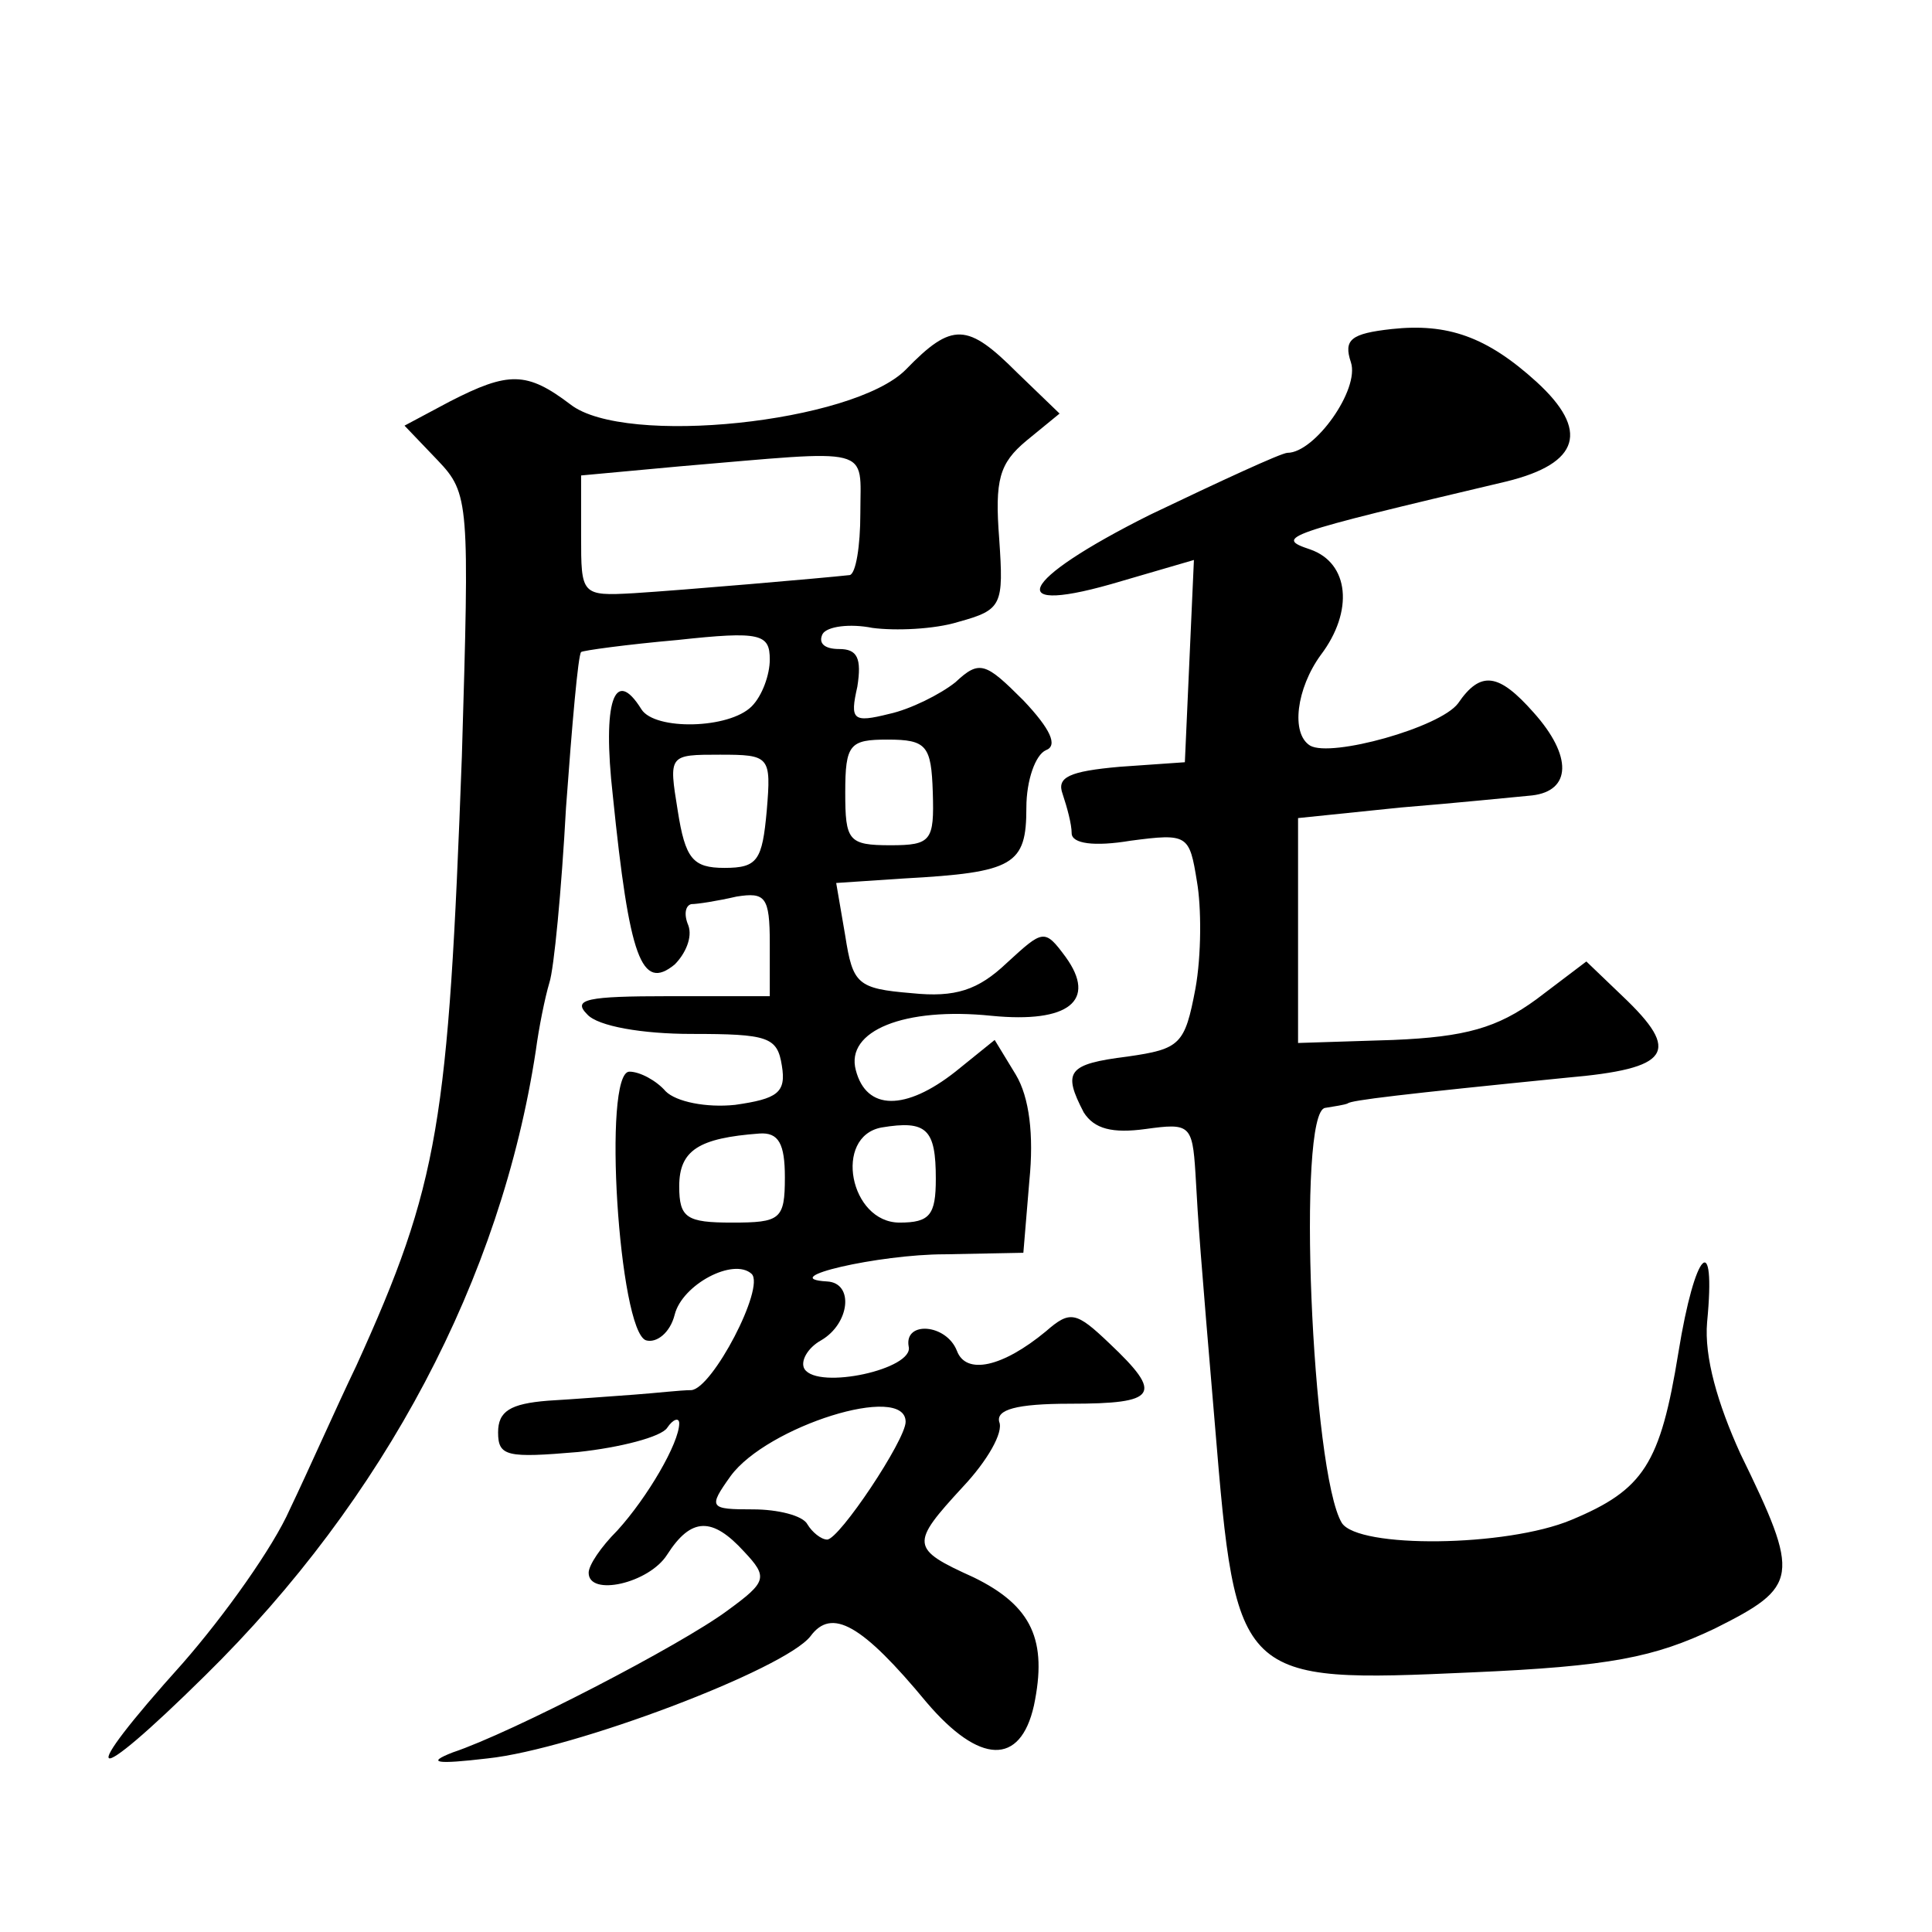 <?xml version="1.0" standalone="no"?>
<!DOCTYPE svg PUBLIC "-//W3C//DTD SVG 20010904//EN"
 "http://www.w3.org/TR/2001/REC-SVG-20010904/DTD/svg10.dtd">
<svg version="1.0" xmlns="http://www.w3.org/2000/svg"
 width="128pt" height="128pt" viewBox="0 0 128 128"
 preserveAspectRatio="xMidYMid meet">
<g transform="translate(0,128) scale(0.1,-0.1)"
fill="#0" stroke="none">
<path d="M922 1062 c-27 -3 -32 -7 -27 -22 6 -18 -24 -60 -42 -60 -4 0 -45 -19
-91 -41 -88 -44 -99 -68 -19 -44 l48 14 -3 -67 -3 -67 -43 -3 c-34 -3 -42 -7 -38
-18 3 -9 6 -20 6 -26 0 -7 15 -9 39 -5 38 5 39 4 44 -27 3 -17 3 -49 -1 -71 -7
-37 -10 -40 -45 -45 -40 -5 -43 -10 -29 -37 7 -11 19 -14 41 -11 29 4 31 3 33 -29
2 -36 3 -50 13 -168 14 -169 15 -170 170 -163 92 4 121 10 161 29 56 28 57 34 17
116 -15 33 -24 64 -22 87 6 62 -8 48 -19 -20 -12 -74 -23 -91 -71 -111 -43 -18
-141 -19 -152 -2 -20 33 -30 273 -11 275 6 1 13 2 15 3 2 2 35 6 145 17 69 6 76
17 37 54 l-24 23 -33 -25 c-26 -19 -47 -25 -95 -27 l-63 -2 0 75 0 74 68 7 c37
3 76 7 87 8 26 3 27 26 1 55 -23 26 -35 28 -50 6 -12 -16 -84 -36 -98 -28 -13 8
-9 38 7 60 22 29 19 61 -7 70 -24 8 -18 10 130 45 49 12 55 34 20 66 -33 30 -59
39 -96 35z M600 1035 c-35 -35 -186 -51 -222 -23 -29 22 -41 22 -80 2 l-30 -16
22 -23 c21 -22 21 -28 16 -196 -9 -243 -15 -283 -70 -404 -13 -27 -32 -70 -44 -95
-11 -25 -43 -70 -71 -102 -72 -80 -63 -85 15 -8 119 117 196 263 219 414 2 15 6
35 9 45 3 9 8 61 11 116 4 55 8 101 10 103 1 1 30 5 64 8 55 6 61 4 61 -13 0 -10
-5 -24 -12 -31 -15 -15 -64 -16 -73 -2 -18 29 -26 5 -19 -57 11 -108 19 -130 41
-112 7 7 12 18 9 26 -3 7 -2 13 2 14 4 0 17 2 30 5 19 3 22 0 22 -31 l0 -35 -67
0 c-54 0 -64 -2 -54 -12 7 -8 37 -13 69 -13 51 0 57 -2 60 -21 3 -18 -3 -22 -31
-26 -19 -2 -39 2 -46 9 -6 7 -17 13 -24 13 -18 0 -7 -172 11 -178 7 -2 16 5 19
17 5 20 39 38 51 27 9 -9 -26 -76 -40 -77 -7 0 -24 -2 -38 -3 -14 -1 -40 -3 -57
-4 -25 -2 -33 -7 -33 -21 0 -16 6 -17 53 -13 28 3 55 10 59 16 4 6 8 7 8 3 0 -13
-21 -49 -41 -71 -11 -11 -19 -23 -19 -28 0 -16 40 -7 52 12 16 25 30 25 51 2 16
-17 15 -20 -11 -39 -31 -23 -143 -81 -182 -94 -18 -7 -11 -8 23 -4 57 6 197 59
214 81 14 19 34 8 77 -44 35 -41 62 -42 71 -2 9 43 -1 66 -40 85 -42 19 -42 22
-7 60 16 17 27 36 24 43 -2 8 11 12 47 12 58 0 62 6 26 40 -22 21 -26 22 -42 8
-29 -24 -53 -29 -59 -13 -7 18 -35 20 -32 3 4 -15 -60 -29 -69 -15 -3 5 2 14 11
19 19 11 22 38 4 39 -35 2 34 18 78 18 l52 1 4 48 c3 30 0 55 -9 70 l-14 23 -26
-21 c-33 -26 -59 -26 -66 1 -7 26 32 42 90 36 51 -5 70 10 49 39 -14 19 -15 18
-39 -4 -19 -18 -34 -23 -63 -20 -36 3 -39 6 -44 38 l-6 35 45 3 c73 4 81 9 81 47
0 18 6 35 13 38 8 3 3 14 -15 33 -25 25 -29 27 -45 12 -10 -8 -30 -18 -44 -21 -24
-6 -26 -4 -21 18 3 19 0 25 -12 25 -10 0 -14 4 -11 10 3 5 18 7 33 4 15 -2 41 -1
57 4 29 8 30 11 27 55 -3 39 0 50 18 65 l22 18 -28 27 c-33 33 -43 34 -74 2z m-30
-95 c0 -22 -3 -40 -7 -41 -18 -2 -111 -10 -143 -12 -35 -2 -35 -1 -35 38 l0 40
65 6 c130 11 120 14 120 -31z m48 -185 c1 -32 -1 -35 -28 -35 -28 0 -30 3 -30 35
0 32 3 35 28 35 26 0 29 -4 30 -35z m-110 -12 c-3 -33 -6 -38 -28 -38 -21 0 -26
6 -31 38 -6 37 -6 37 28 37 33 0 34 -1 31 -37z m112 -244 c0 -24 -4 -29 -24 -29
-33 0 -44 57 -12 63 30 5 36 -1 36 -34z m-100 1 c0 -28 -3 -30 -35 -30 -30 0 -35
3 -35 24 0 24 13 32 53 35 13 1 17 -7 17 -29z m80 -162 c0 -12 -44 -78 -52 -78
-4 0 -10 5 -13 10 -3 6 -20 10 -36 10 -29 0 -30 1 -15 22 24 33 116 62 116 36z"/>
</g>
</svg>
